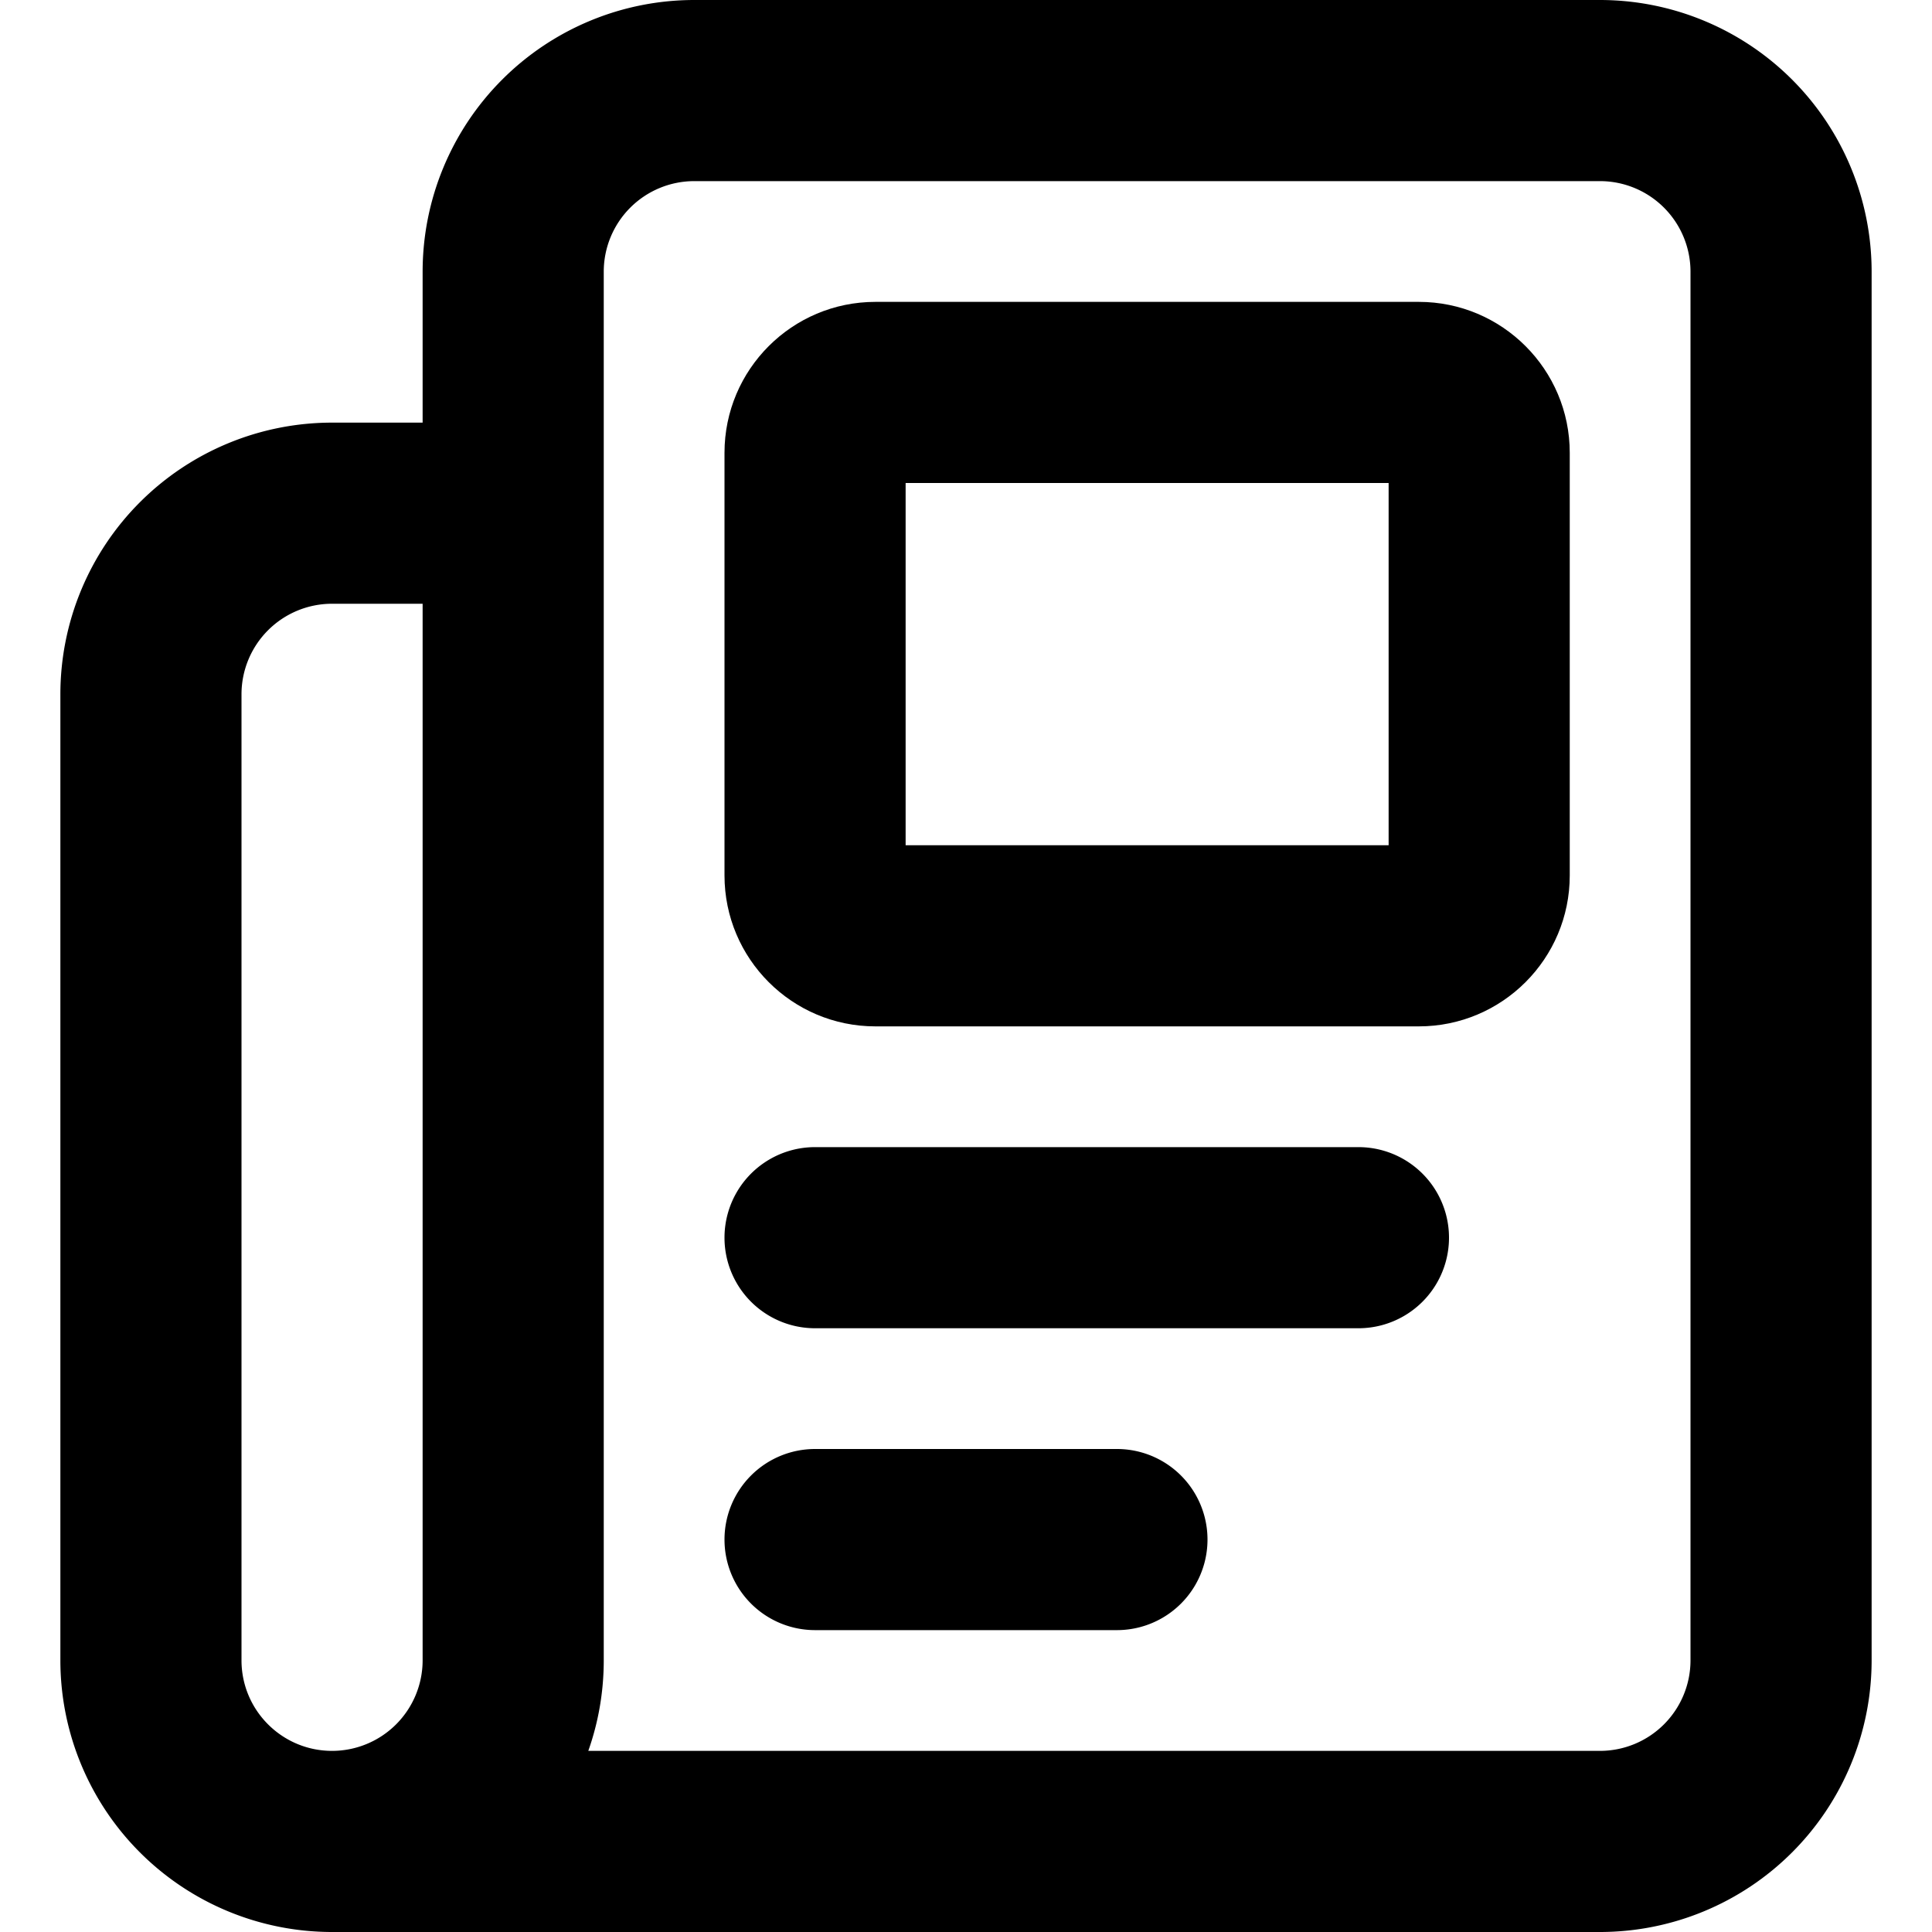 <?xml version="1.0" encoding="utf-8"?>
<svg width="800px" height="800px" viewBox="0 0 16 16" xmlns="http://www.w3.org/2000/svg" fill="none">
<g fill="#000000">
<path d="M6.75 9.5a.75.75 0 000 1.5h4.5a.75.75 0 000-1.5h-4.5zM6 12.75a.75.75 0 01.75-.75h2.5a.75.75 0 010 1.5h-2.5a.75.75 0 01-.75-.75z"/>
<path fill-rule="evenodd" d="M7.25 2.5C6.56 2.5 6 3.06 6 3.75v3.5c0 .69.56 1.25 1.25 1.25h4.5c.69 0 1.25-.56 1.25-1.25v-3.5c0-.69-.56-1.25-1.25-1.25h-4.5zM7.5 7V4h4v3h-4z" clip-rule="evenodd"/>
<path fill-rule="evenodd" d="M2.75 16h10.5a2.25 2.25 0 002.25-2.25V2.25A2.25 2.25 0 0013.25 0h-7.5A2.25 2.25 0 003.5 2.25V3.5h-.75A2.25 2.25 0 00.5 5.75v8A2.25 2.25 0 002.75 16zM14 2.25v11.5a.75.75 0 01-.75.75H4.872c.083-.235.128-.487.128-.75V2.25a.75.75 0 01.75-.75h7.5a.75.75 0 01.75.75zM2.75 14.5a.75.75 0 00.75-.75V5h-.75a.75.75 0 00-.75.75v8c0 .414.336.75.75.75z" clip-rule="evenodd"/>
</g>
</svg>